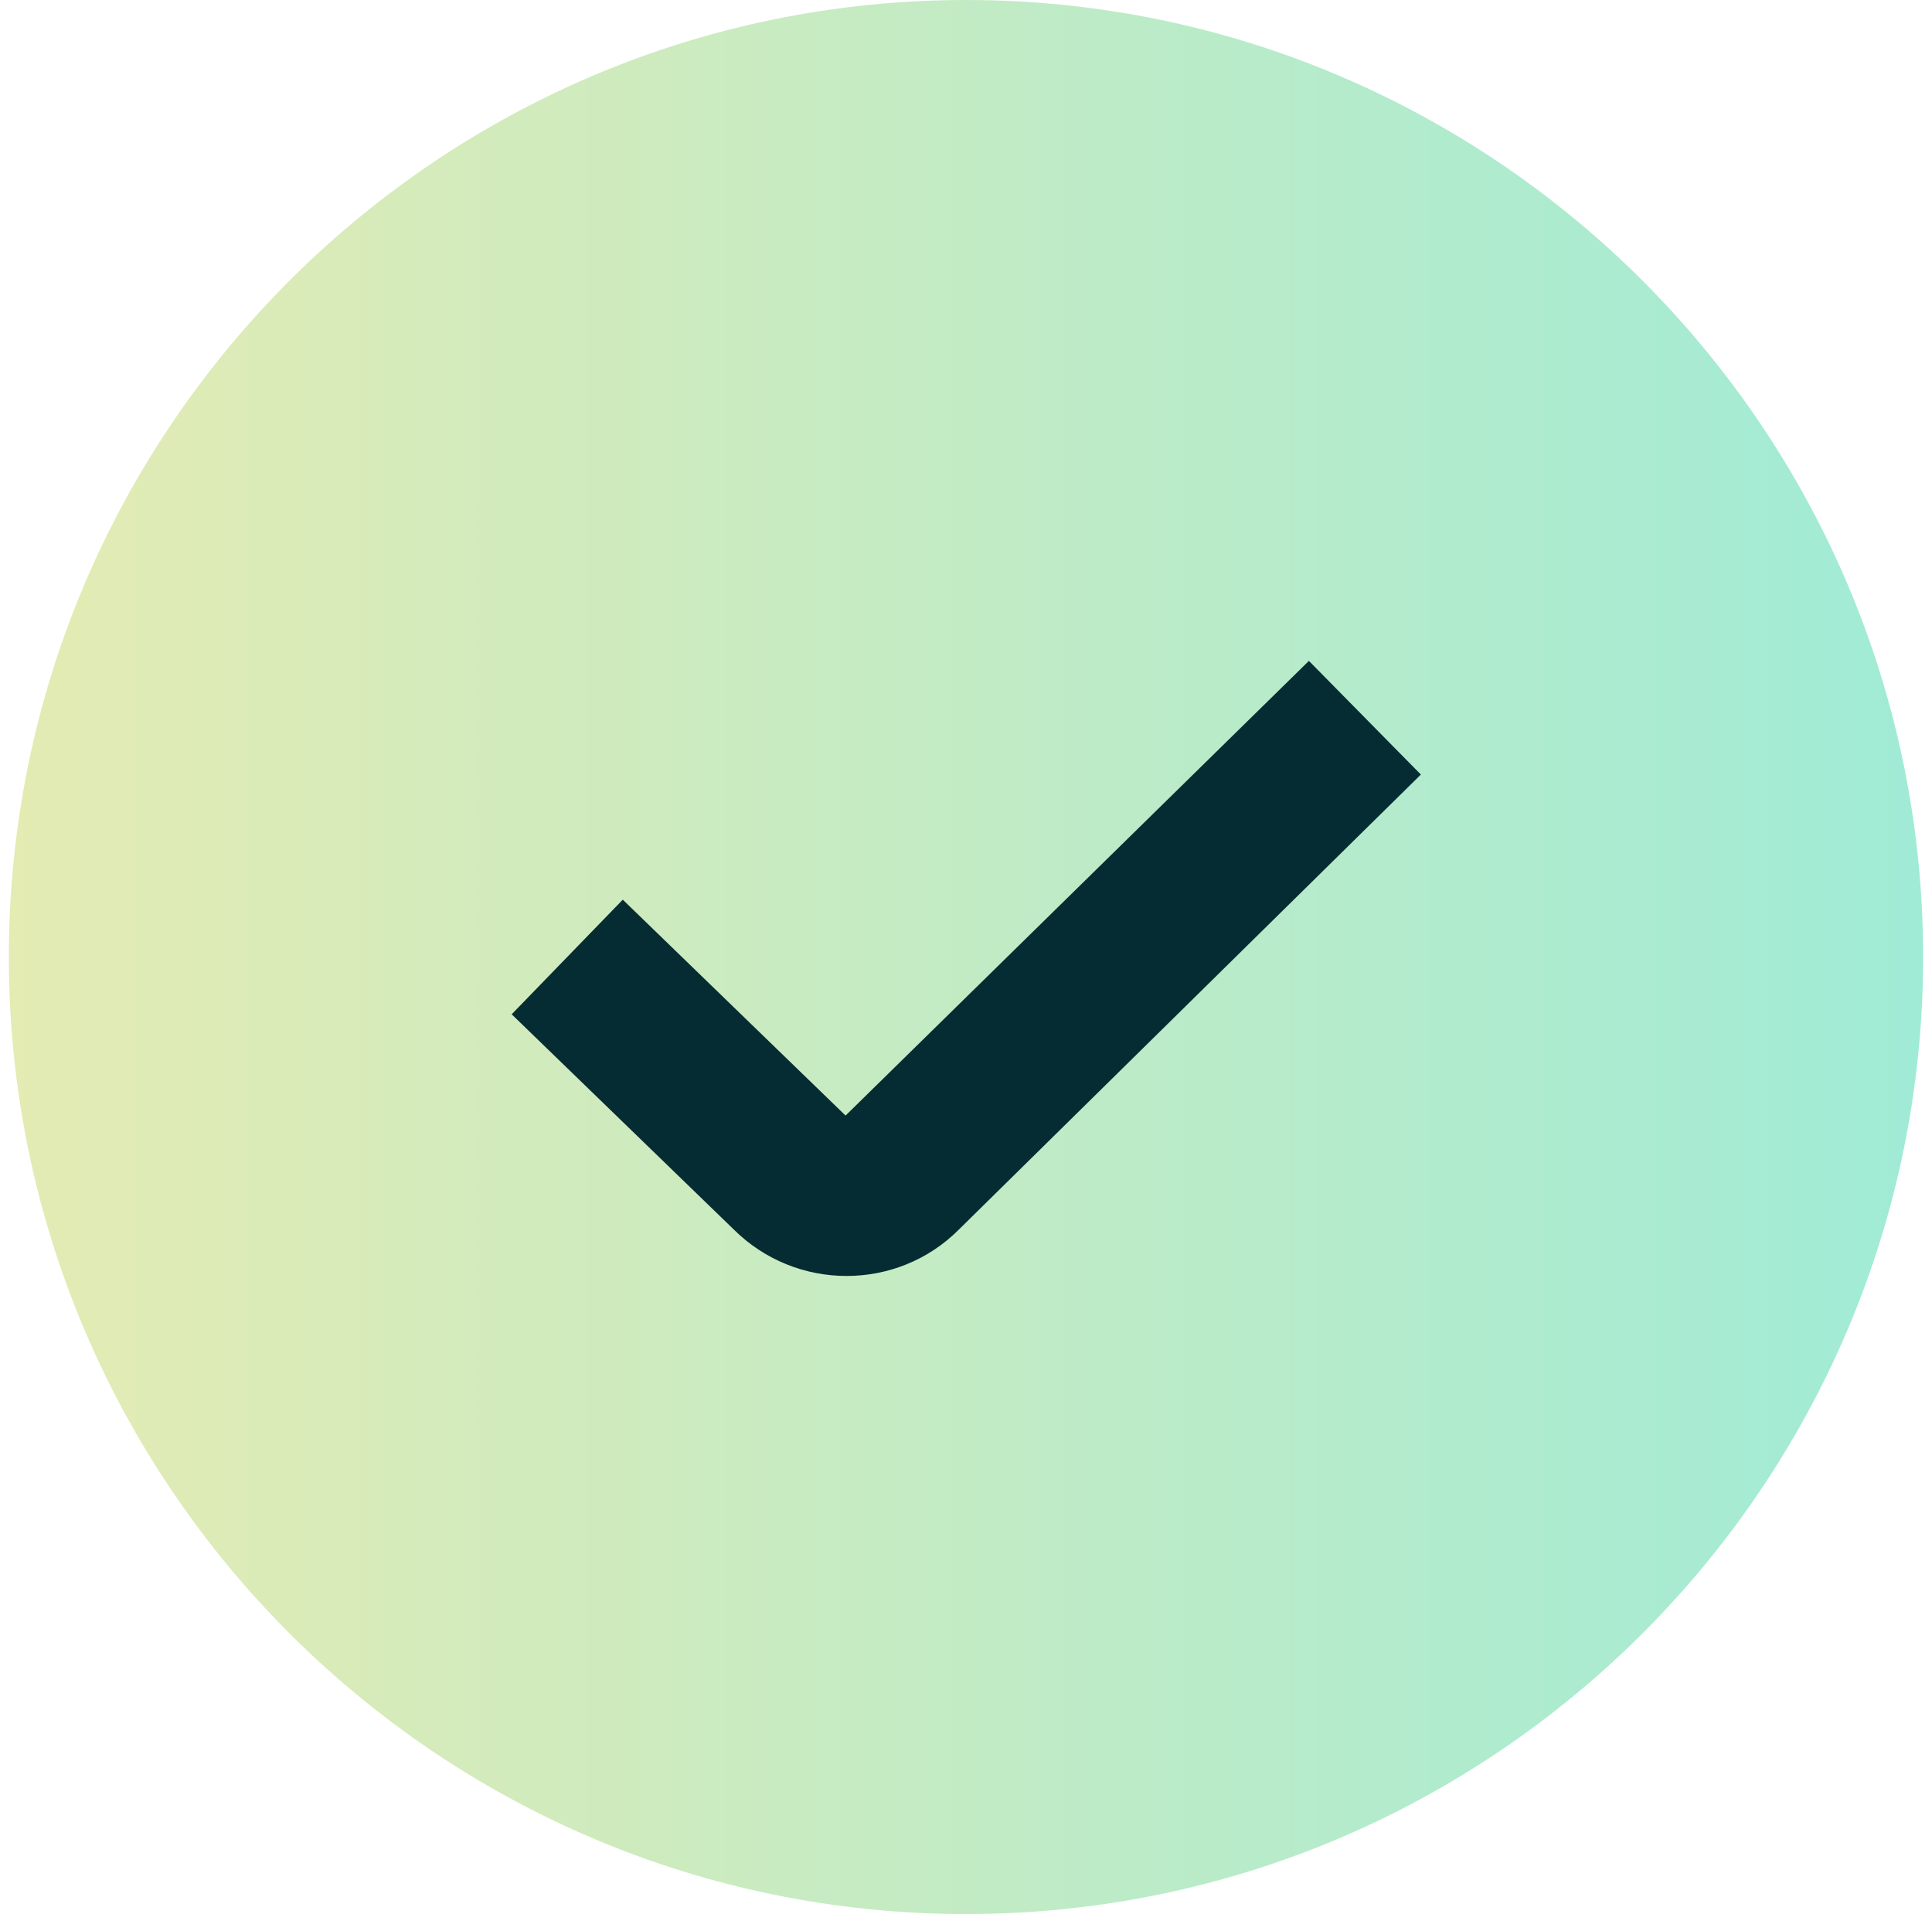 <?xml version="1.0" encoding="UTF-8"?> <svg xmlns="http://www.w3.org/2000/svg" width="109" height="108" viewBox="0 0 109 108" fill="none"><g clip-path="url(#clip0_13949_779)"><circle cx="57" cy="53.5" r="33.5" fill="#052B33"></circle><path d="M54.5 0C24.724 0 0.5 24.224 0.5 54C0.5 83.776 24.724 108 54.5 108C84.276 108 108.5 83.776 108.5 54C108.5 24.224 84.276 0 54.5 0ZM54.09 69.385C52.349 71.127 50.059 71.996 47.759 71.996C45.459 71.996 43.147 71.118 41.387 69.363L28.868 57.231L35.136 50.764L47.705 62.946L73.846 37.291L80.163 43.704L54.09 69.385Z" fill="url(#paint0_linear_13949_779)"></path></g><defs><linearGradient id="paint0_linear_13949_779" x1="0.5" y1="54" x2="108.5" y2="54" gradientUnits="userSpaceOnUse"><stop stop-color="#E4EBB3"></stop><stop offset="1" stop-color="#A0EBD6"></stop></linearGradient><clipPath id="clip0_13949_779"><rect width="108" height="108" fill="white" transform="translate(0.5)"></rect></clipPath></defs></svg> 